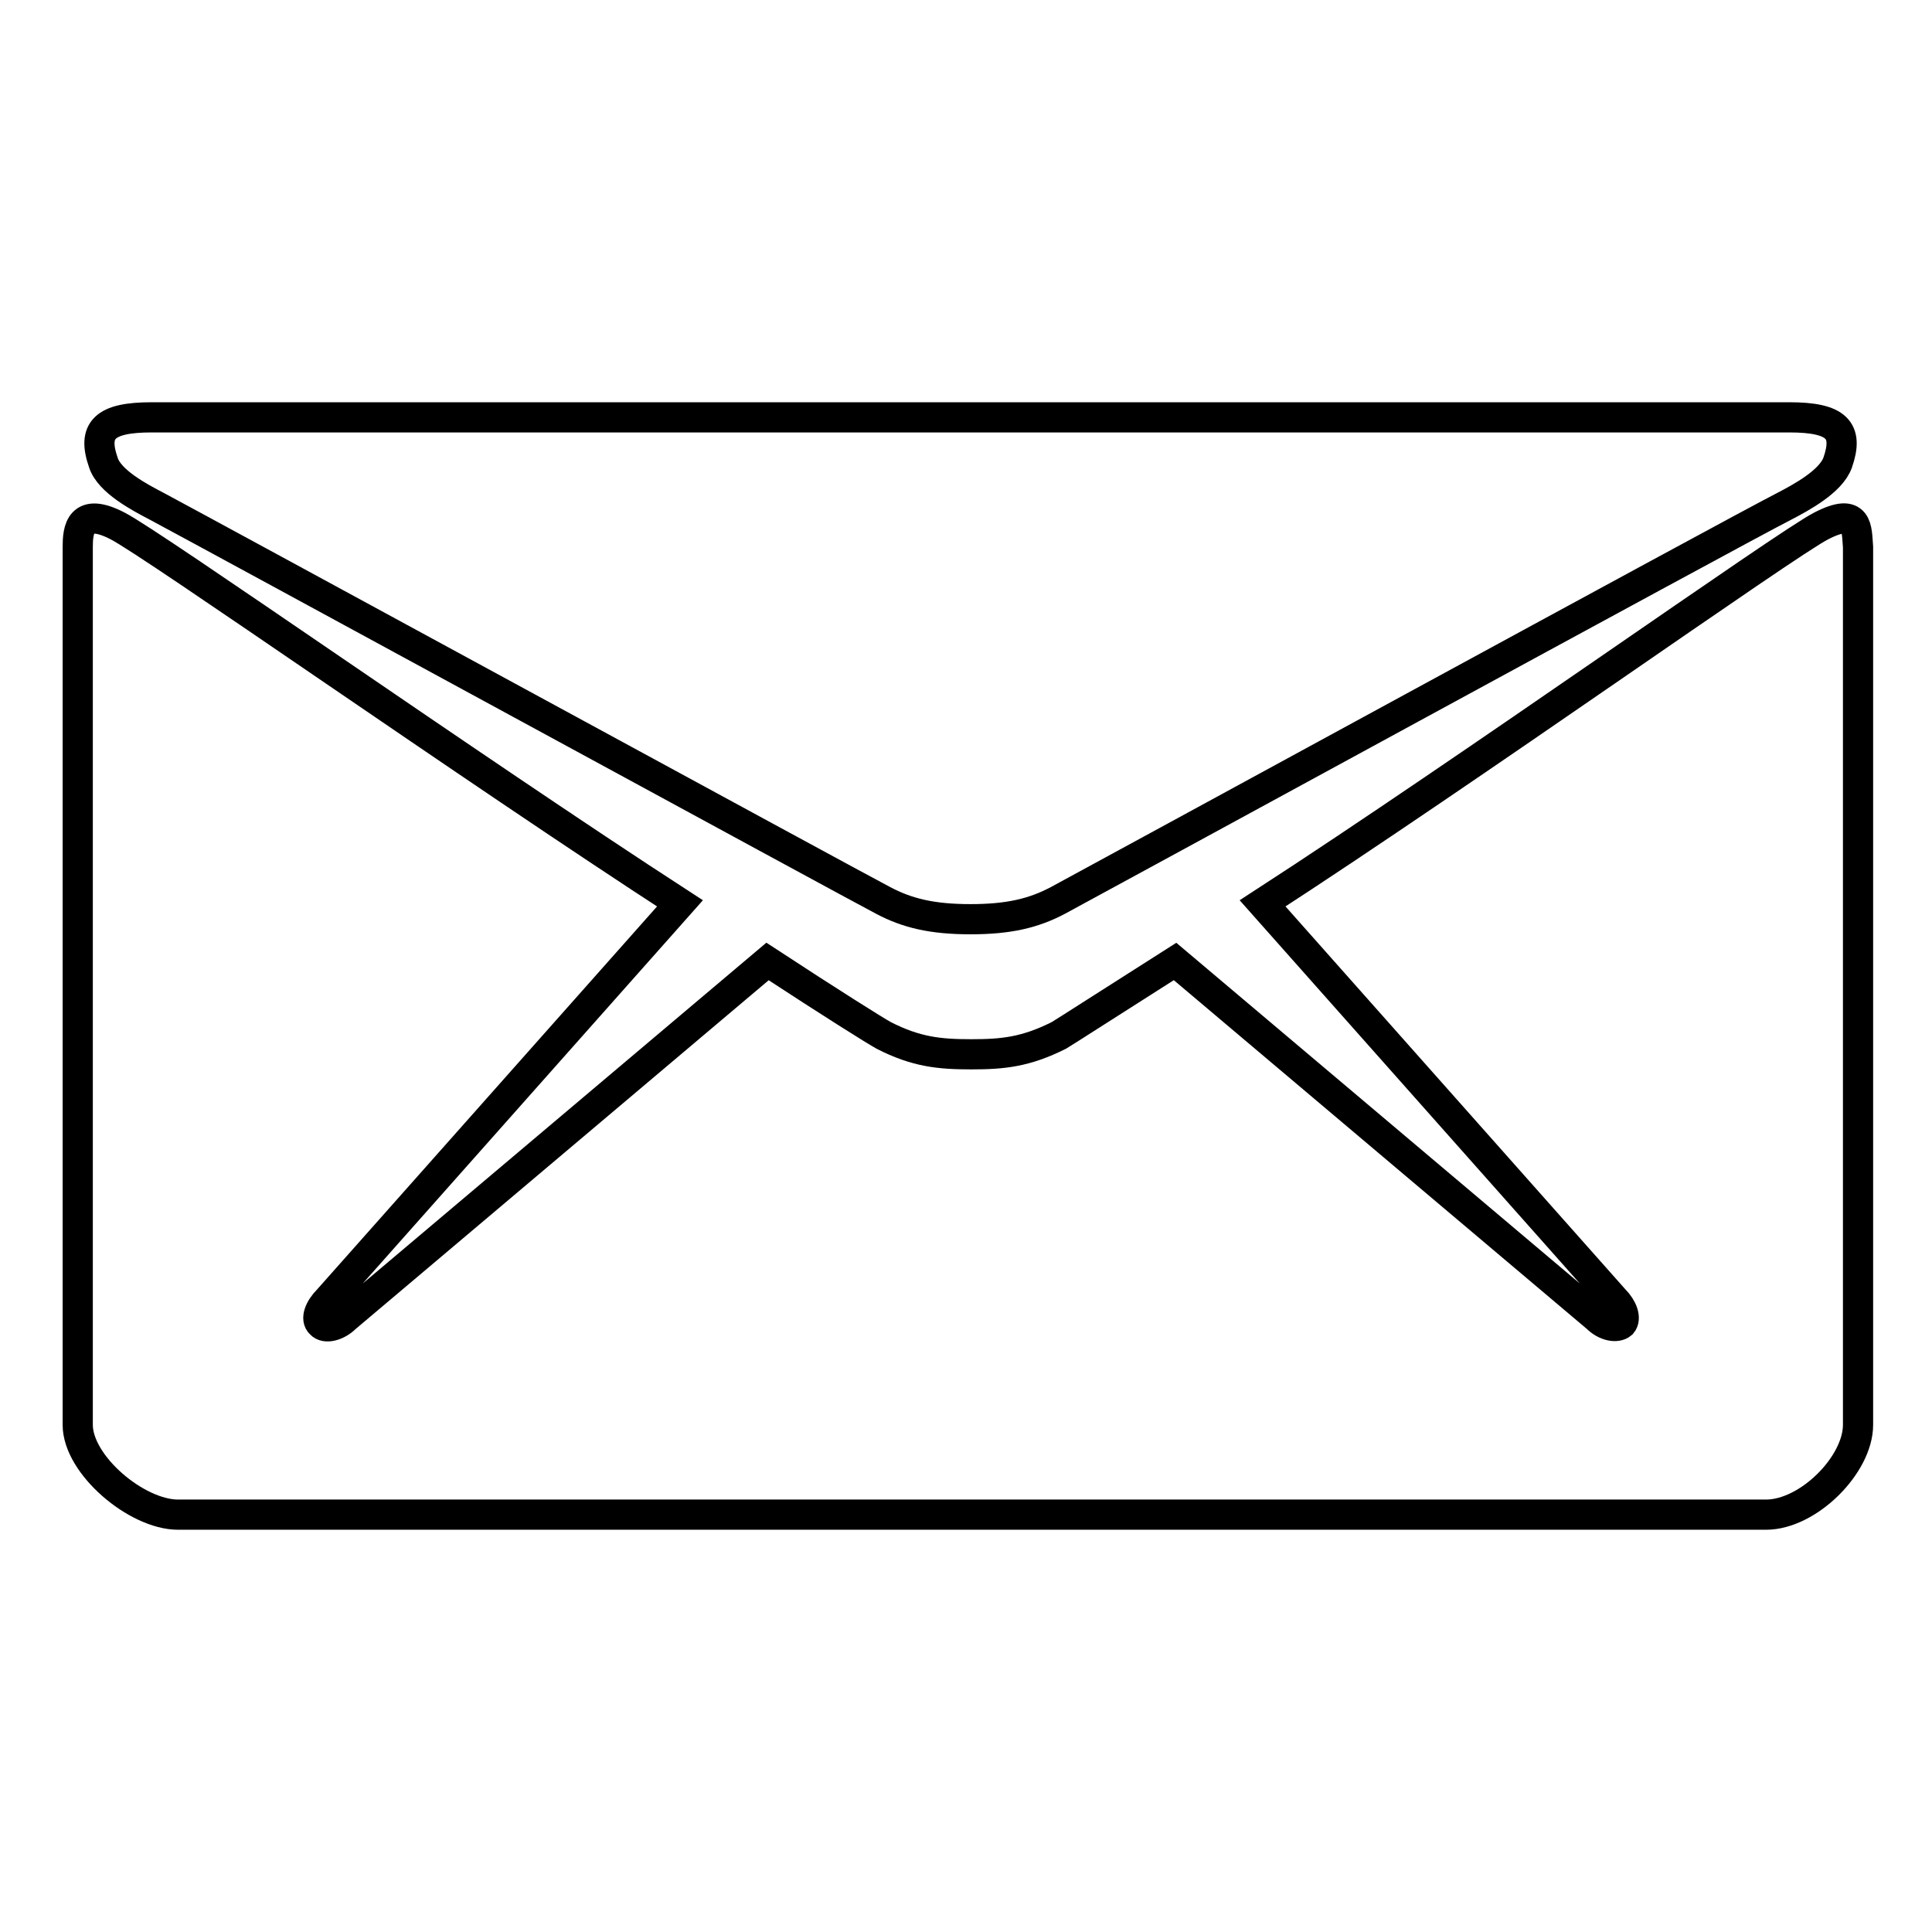 <?xml version="1.0" encoding="utf-8"?>
<!-- Svg Vector Icons : http://www.onlinewebfonts.com/icon -->
<!DOCTYPE svg PUBLIC "-//W3C//DTD SVG 1.1//EN" "http://www.w3.org/Graphics/SVG/1.1/DTD/svg11.dtd">
<svg version="1.1" xmlns="http://www.w3.org/2000/svg" xmlns:xlink="http://www.w3.org/1999/xlink" x="0px" y="0px" viewBox="0 0 256 256" enable-background="new 0 0 256 256" xml:space="preserve">
<g> <path stroke-width="4" fill-opacity="0" stroke="#000000"  d="M20.8,67.1c6.2,3.3,92.9,50.5,96.2,52.2c3.2,1.7,6.5,2.5,11.6,2.5c5.1,0,8.4-0.8,11.6-2.5 c3.2-1.7,89.9-49,96.2-52.2c2.3-1.2,6.2-3.3,7.1-5.8c1.5-4.3-0.1-6-6.4-6H128.6H20.1c-6.3,0-7.9,1.7-6.4,6 C14.5,63.8,18.5,65.9,20.8,67.1z M241.3,69.7c-4.7,2.4-46.4,32.1-74,50l46.6,52.5c1.1,1.1,1.6,2.5,1,3.2c-0.7,0.6-2.2,0.3-3.3-0.8 l-55.9-47.2c-8.5,5.4-14.4,9.2-15.4,9.8c-4.4,2.2-7.4,2.5-11.6,2.5c-4.2,0-7.3-0.3-11.6-2.5c-1.1-0.6-7-4.3-15.4-9.8l-55.9,47.2 c-1.1,1.1-2.7,1.5-3.3,0.8c-0.7-0.6-0.2-2,1-3.2l46.6-52.5c-27.6-17.9-69.8-47.6-74.5-50c-5-2.6-5.3,0.5-5.3,2.8 c0,2.3,0,116.3,0,116.3c0,5.3,7.8,11.9,13.3,11.9h105.2h105.2c5.6,0,12.2-6.6,12.2-11.9c0,0,0-114,0-116.3 C246,70.1,246.3,67.1,241.3,69.7z"/></g>
</svg>